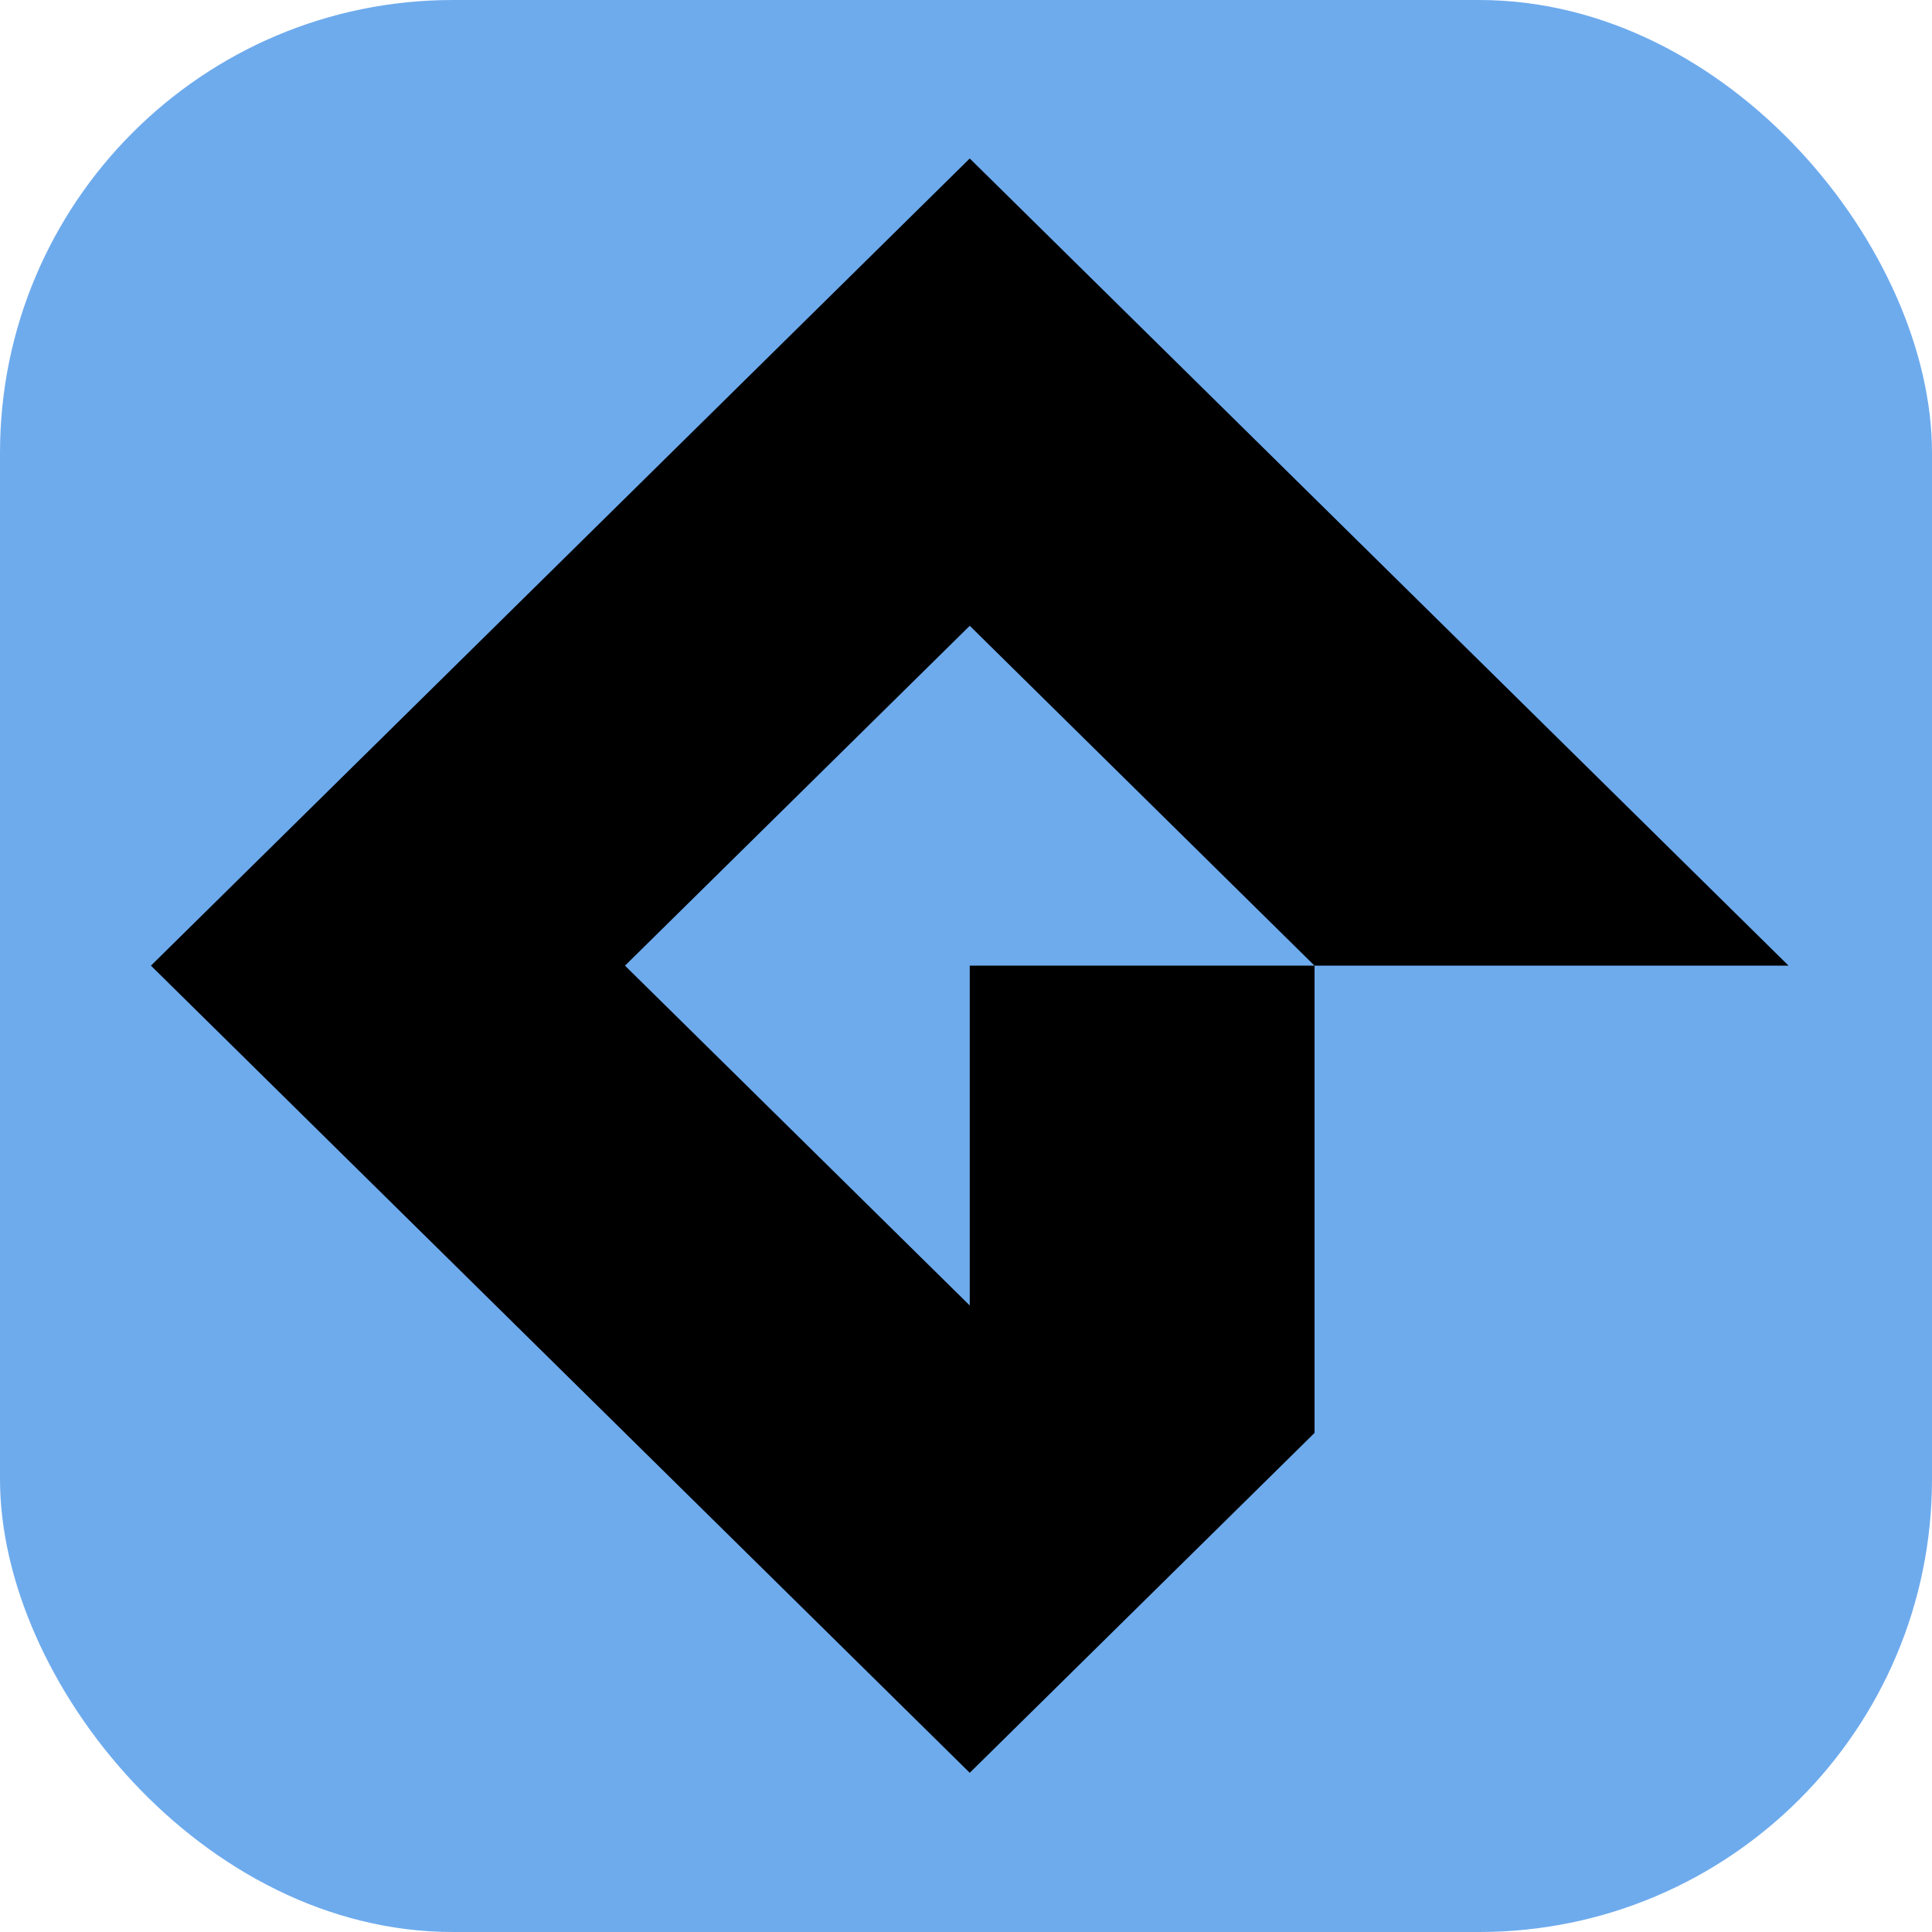 <svg xmlns="http://www.w3.org/2000/svg" width="256" height="256" viewBox="0 0 256 256"><g fill="none"><rect width="256" height="256" fill="#6eabed" rx="60"/><path fill="#000" d="M128.497 127.954v45.03l-45.682-45.03l45.682-45.033l45.683 45.033zm0-106.954L20 127.954l108.497 106.951l45.687-45.036v-61.915h62.809z"/></g></svg>
